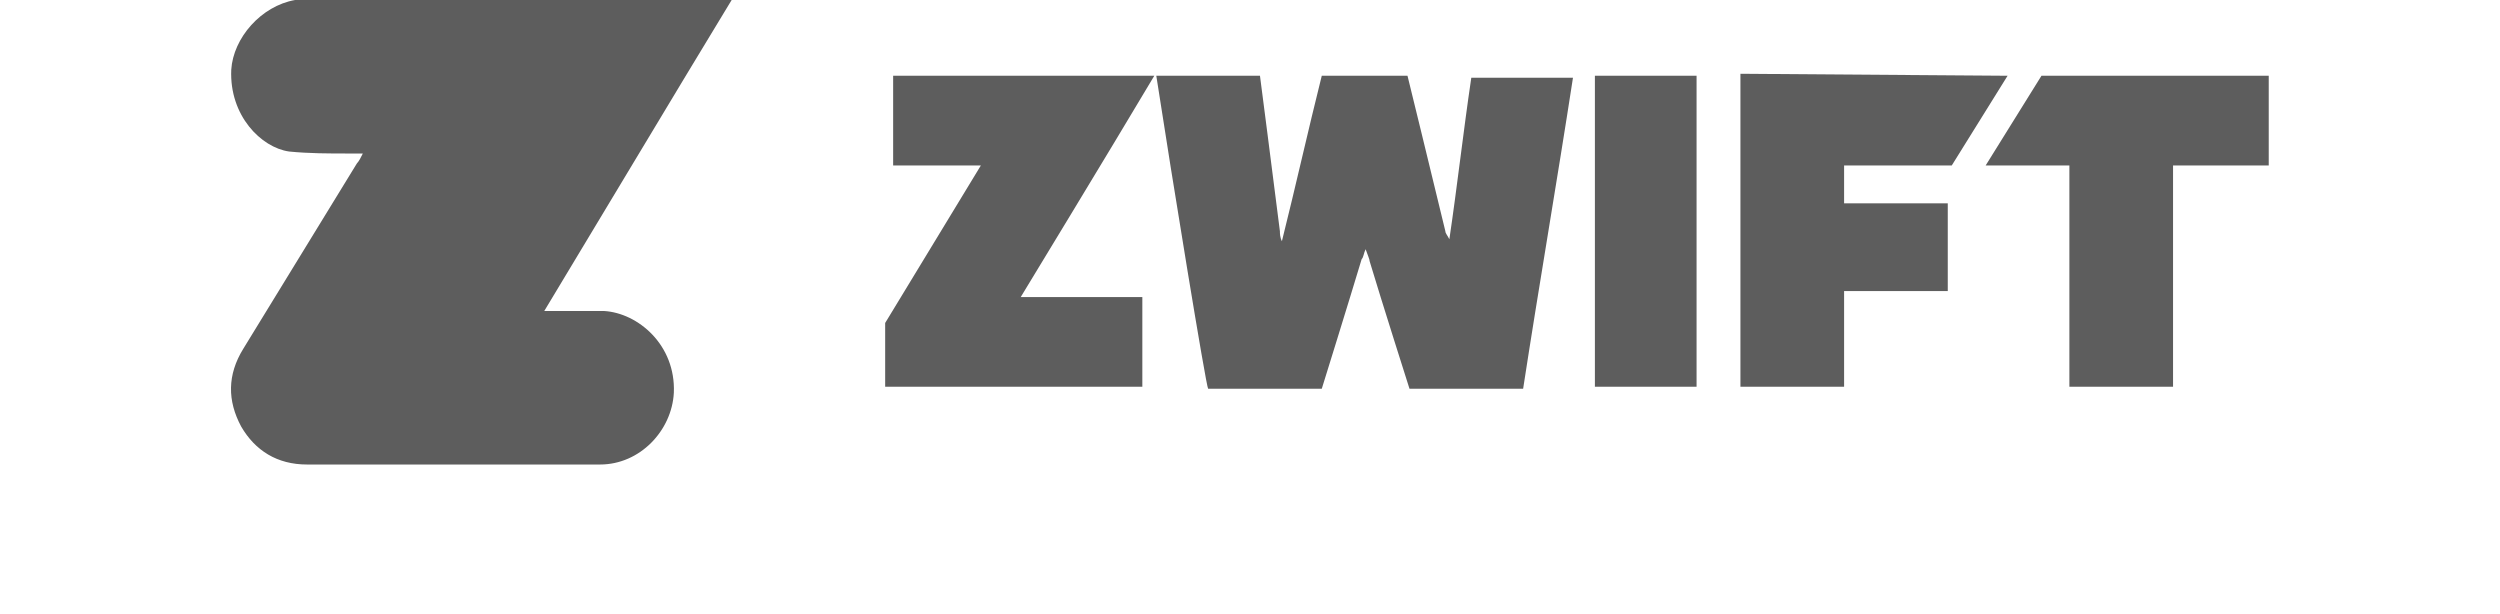 <?xml version="1.0" encoding="UTF-8"?> <!-- Generator: Adobe Illustrator 24.2.1, SVG Export Plug-In . SVG Version: 6.00 Build 0) --> <svg xmlns="http://www.w3.org/2000/svg" xmlns:xlink="http://www.w3.org/1999/xlink" version="1.1" id="Layer_1" x="0px" y="0px" viewBox="0 0 125.4 30.8" style="enable-background:new 0 0 125.4 30.8;" xml:space="preserve"> <style type="text/css"> .st0{fill:#5D5D5D;} </style> <g> <path class="st0" d="M113.8,8.3H109c0,0,0,10.8,0,11.1h-5.2V8.3h-4.2l2.8-4.5h11.4L113.8,8.3L113.8,8.3z"></path> <path class="st0" d="M27.3,15.6c0.3,0,0.5,0,0.6,0c0.8,0,1.6,0,2.4,0c1.7,0.1,3.6,1.7,3.5,4.1c-0.1,1.9-1.7,3.6-3.7,3.6 c-4.9,0-9.8,0-14.7,0c-1.5,0-2.6-0.7-3.3-1.9c-0.7-1.3-0.7-2.6,0.1-3.9c1.9-3.1,3.8-6.2,5.7-9.3c0.1-0.1,0.2-0.3,0.3-0.5 c-0.3,0-0.5,0-0.7,0c-1,0-2,0-3-0.1c-1.4-0.2-3-1.8-2.9-4.1c0.1-1.6,1.5-3.2,3.2-3.5c0.2,0,0.5,0,0.7,0c6.9,0,13.8,0,20.7,0 c0.1,0,0.3,0,0.5,0C33.6,5.1,30.5,10.3,27.3,15.6z"></path> <path class="st0" d="M58,3.8h5.2c0,0,0.7,5.4,1,7.8c0,0.1,0,0.3,0.1,0.5c0.7-2.8,1.3-5.5,2-8.3h4.3c0,0,1.3,5.3,1.9,7.8 c0,0.1,0.1,0.2,0.2,0.4c0.4-2.7,0.7-5.4,1.1-8.1h5.1c-0.8,5.2-1.7,10.4-2.5,15.6h-5.7c0,0-1.4-4.4-2-6.4c0-0.1-0.1-0.3-0.2-0.6 c-0.1,0.2-0.1,0.4-0.2,0.5c-0.6,2-2,6.5-2,6.5h-5.7C60.5,19.4,58.8,9,58,3.8z"></path> <path class="st0" d="M49.2,8.3h-4.4V3.8h13.1c-2.2,3.7-6.7,11.1-6.7,11.1h6.1v4.5H44.4v-3.2L49.2,8.3z"></path> <path class="st0" d="M100.7,3.8l-2.8,4.5h-5.4c0,0.6,0,1.2,0,1.9c1.7,0,3.4,0,5.2,0c0,1.5,0,2.9,0,4.4c-1.7,0-3.5,0-5.2,0 c0,1.6,0,3.2,0,4.8c-1.7,0-3.4,0-5.2,0c0-5.2,0-15.7,0-15.7L100.7,3.8z"></path> <path class="st0" d="M80,3.8c1.7,0,3.4,0,5.1,0c0,5.2,0,10.4,0,15.6c-1.7,0-3.4,0-5.1,0C80,14.2,80,9,80,3.8z"></path> </g> </svg> 